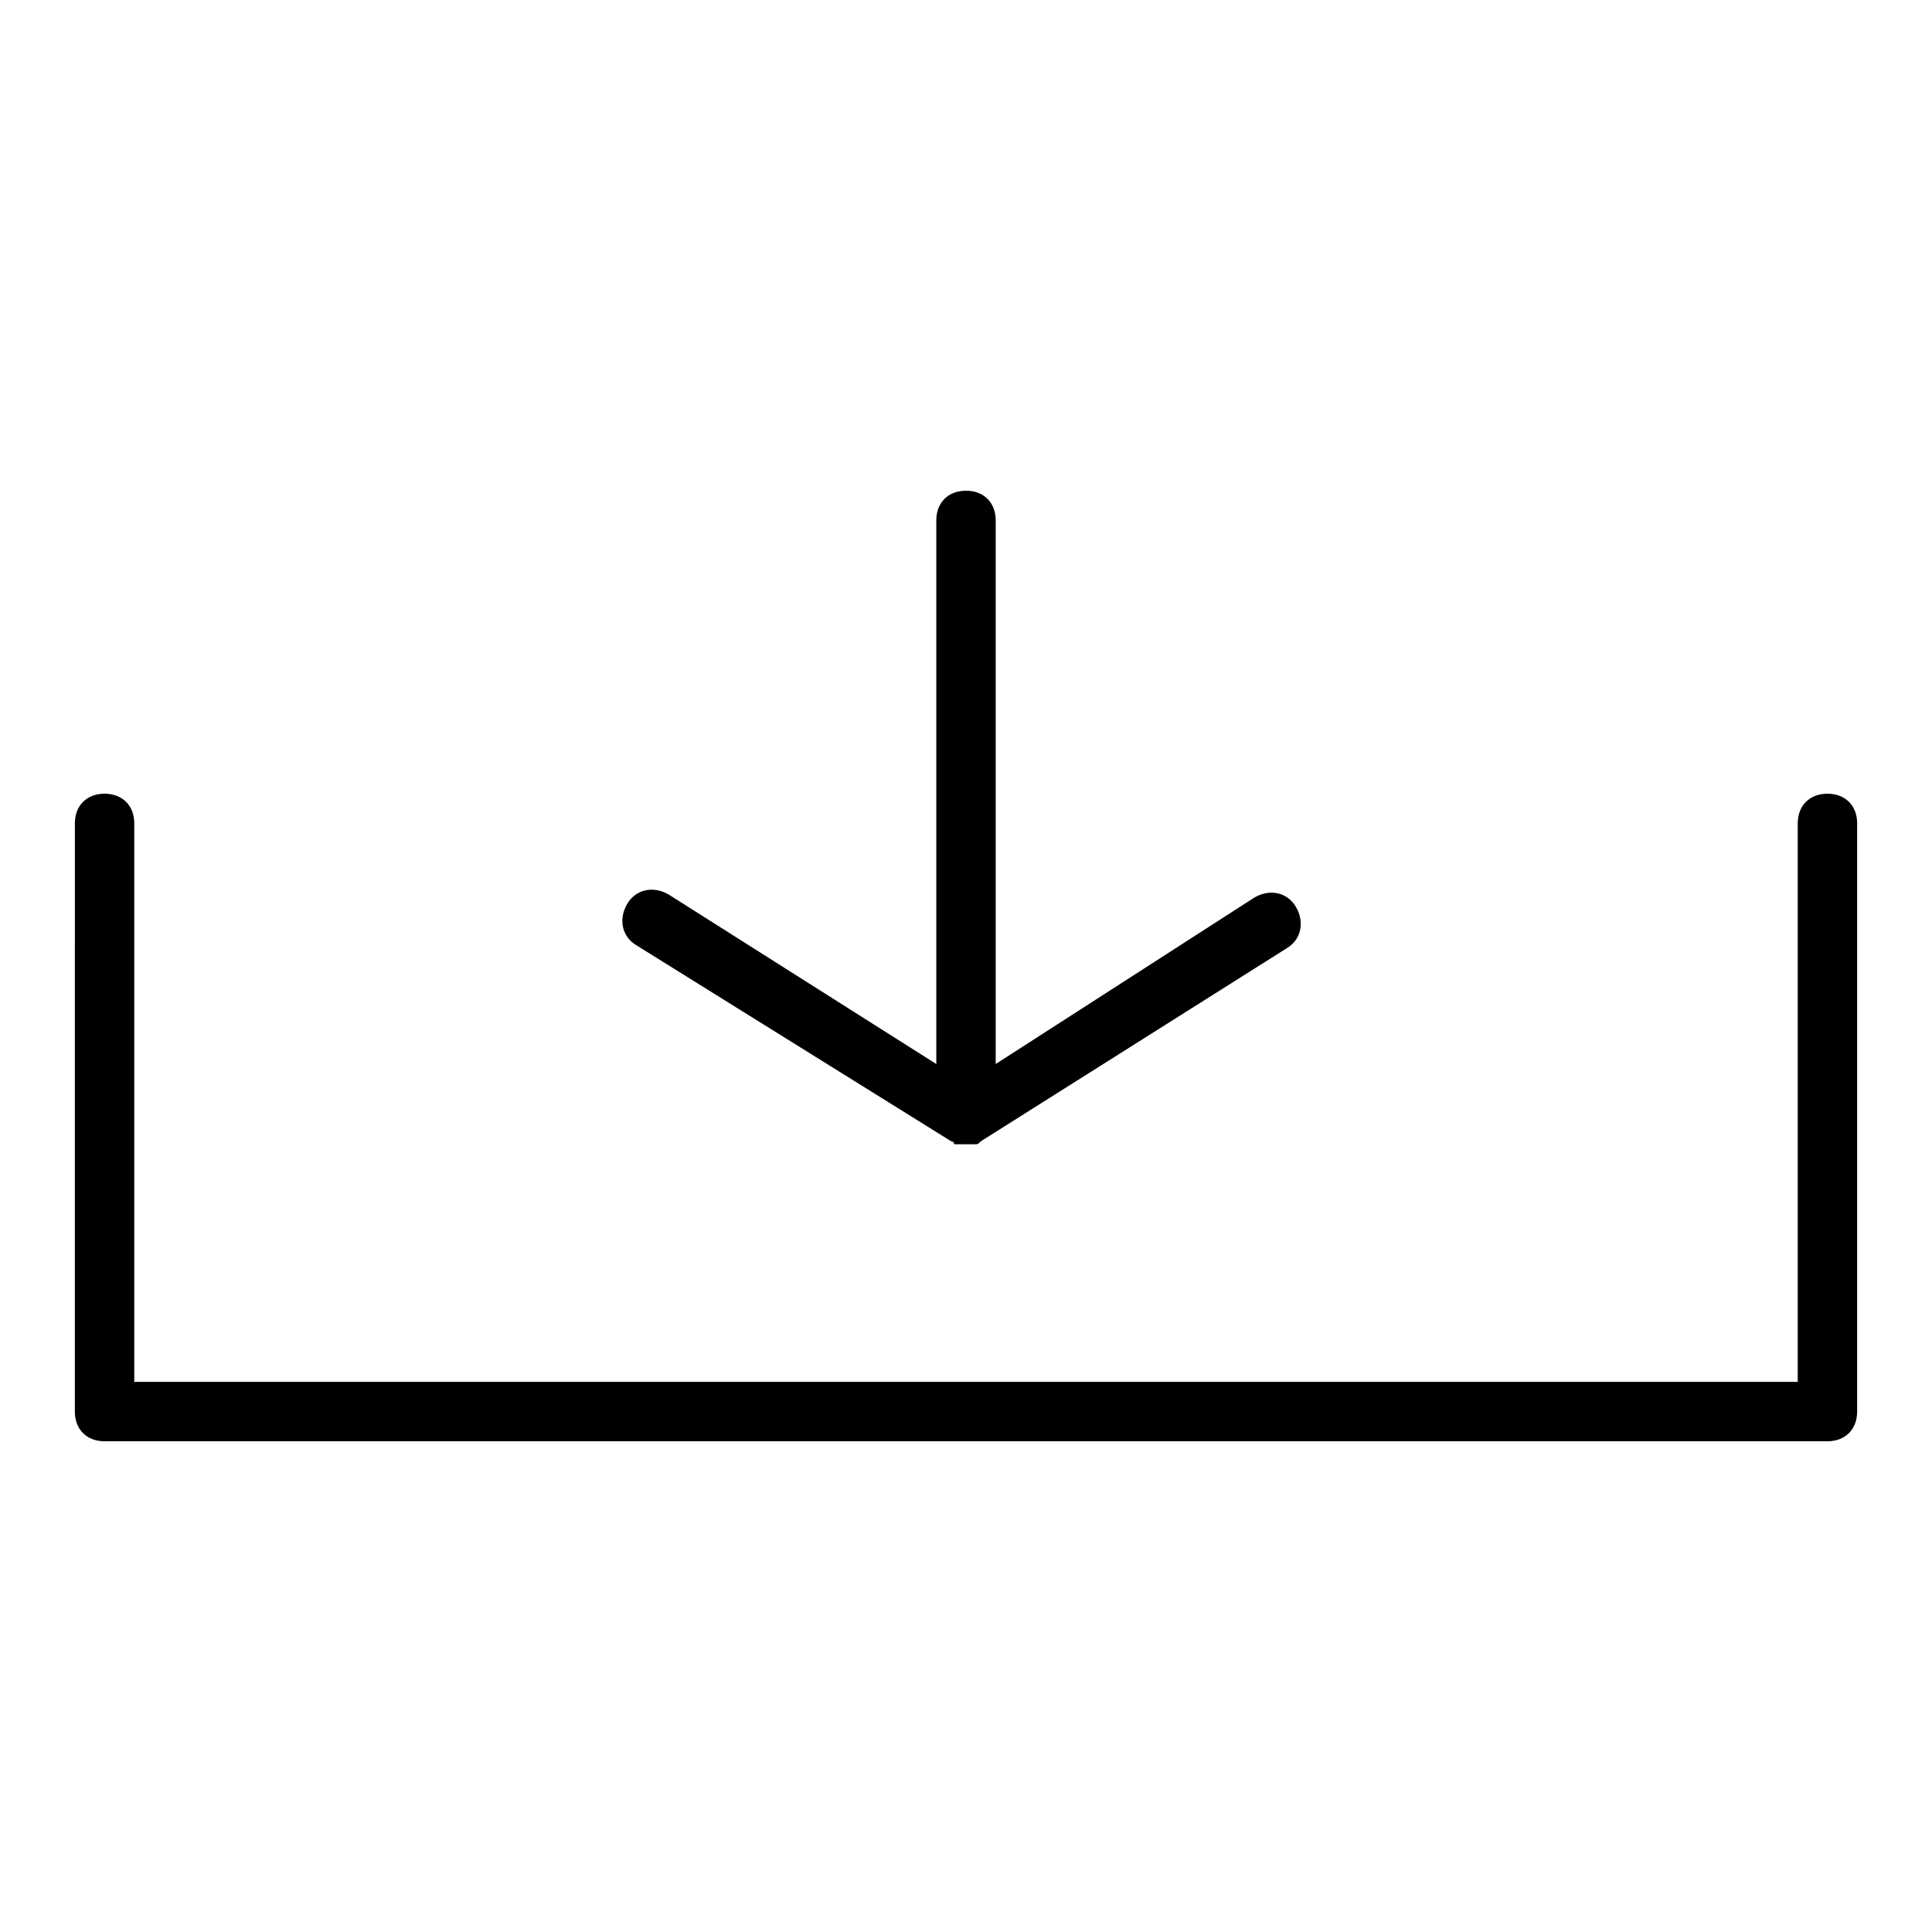 <?xml version="1.0" encoding="UTF-8"?>
<!-- Uploaded to: SVG Repo, www.svgrepo.com, Generator: SVG Repo Mixer Tools -->
<svg fill="#000000" width="800px" height="800px" version="1.1" viewBox="144 144 512 512" xmlns="http://www.w3.org/2000/svg">
 <g>
  <path d="m628.29 354.34c-4.723 0-7.871 3.148-7.871 7.871l-0.004 148h-440.83v-148c0-4.723-3.148-7.871-7.871-7.871-4.723 0-7.871 3.148-7.871 7.871l-0.004 155.87c0 4.723 3.148 7.871 7.871 7.871h456.58c4.723 0 7.871-3.148 7.871-7.871l0.004-155.87c0-4.723-3.148-7.871-7.871-7.871z"/>
  <path d="m312.62 394.49 83.445 51.957s0.789 0 0.789 0.789h0.789 1.574 2.363 0.789c0.789 0 0.789 0 1.574-0.789l81.082-51.168c3.938-2.363 4.723-7.086 2.363-11.02-2.363-3.938-7.086-4.723-11.02-2.363l-68.496 44.082v-144.06c0-4.723-3.148-7.871-7.871-7.871s-7.871 3.148-7.871 7.871v144.06l-70.848-44.871c-3.938-2.363-8.66-1.574-11.02 2.363-2.367 3.934-1.578 8.656 2.356 11.02z"/>
 </g>
</svg>